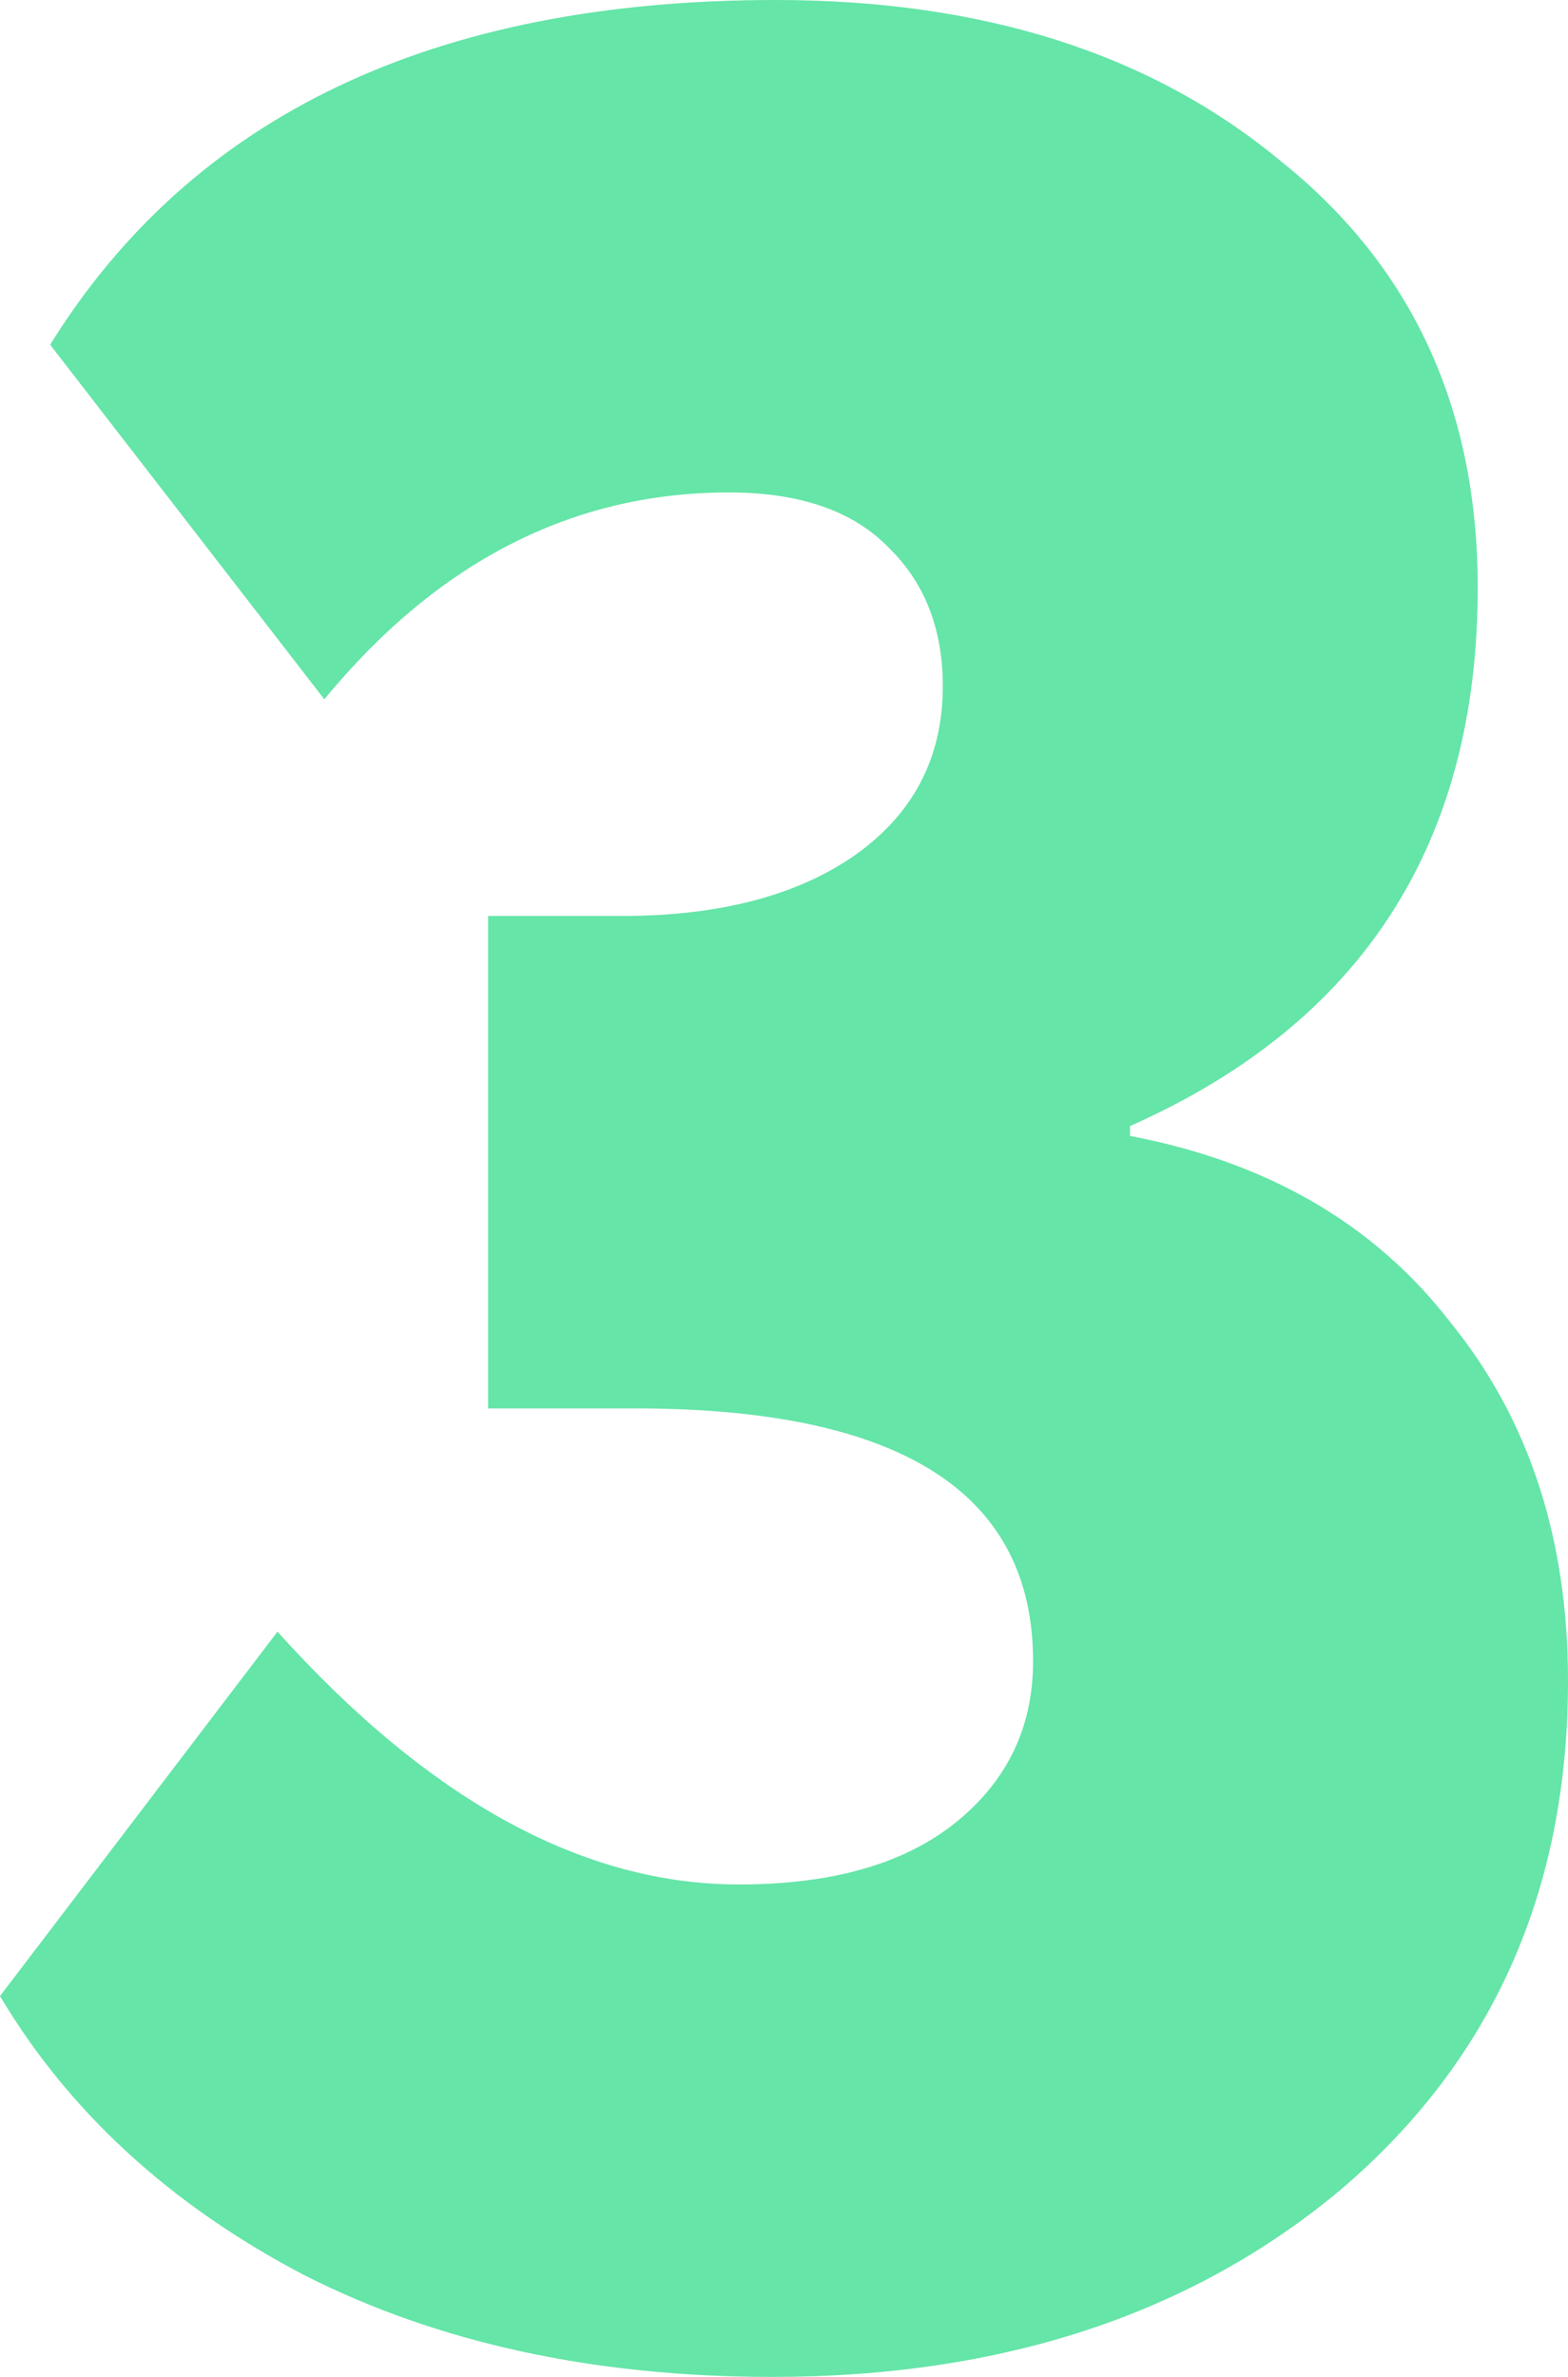 <?xml version="1.0" encoding="UTF-8"?> <svg xmlns="http://www.w3.org/2000/svg" width="33" height="50" viewBox="0 0 33 50" fill="none"><path d="M16.254 50C12.501 50 9.217 49.286 6.403 47.859C3.588 46.386 1.454 44.429 0 41.989L5.84 34.323C9.03 37.868 12.267 39.641 15.55 39.641C17.52 39.641 19.045 39.203 20.124 38.329C21.203 37.454 21.742 36.326 21.742 34.945C21.742 31.4 18.951 29.627 13.369 29.627H10.273V19.268H13.087C15.104 19.268 16.723 18.854 17.942 18.025C19.209 17.15 19.842 15.953 19.842 14.434C19.842 13.237 19.467 12.27 18.716 11.533C17.966 10.751 16.84 10.359 15.339 10.359C12.055 10.359 9.217 11.809 6.825 14.71L1.055 7.251C4.058 2.417 9.147 0 16.324 0C20.687 0 24.228 1.128 26.949 3.384C29.716 5.594 31.1 8.587 31.1 12.362C31.1 17.749 28.661 21.524 23.782 23.688V23.895C26.691 24.448 28.942 25.76 30.537 27.831C32.179 29.857 33 32.367 33 35.359C33 39.779 31.405 43.347 28.215 46.063C25.073 48.688 21.085 50 16.254 50Z" fill="#65E5A8"></path></svg> 